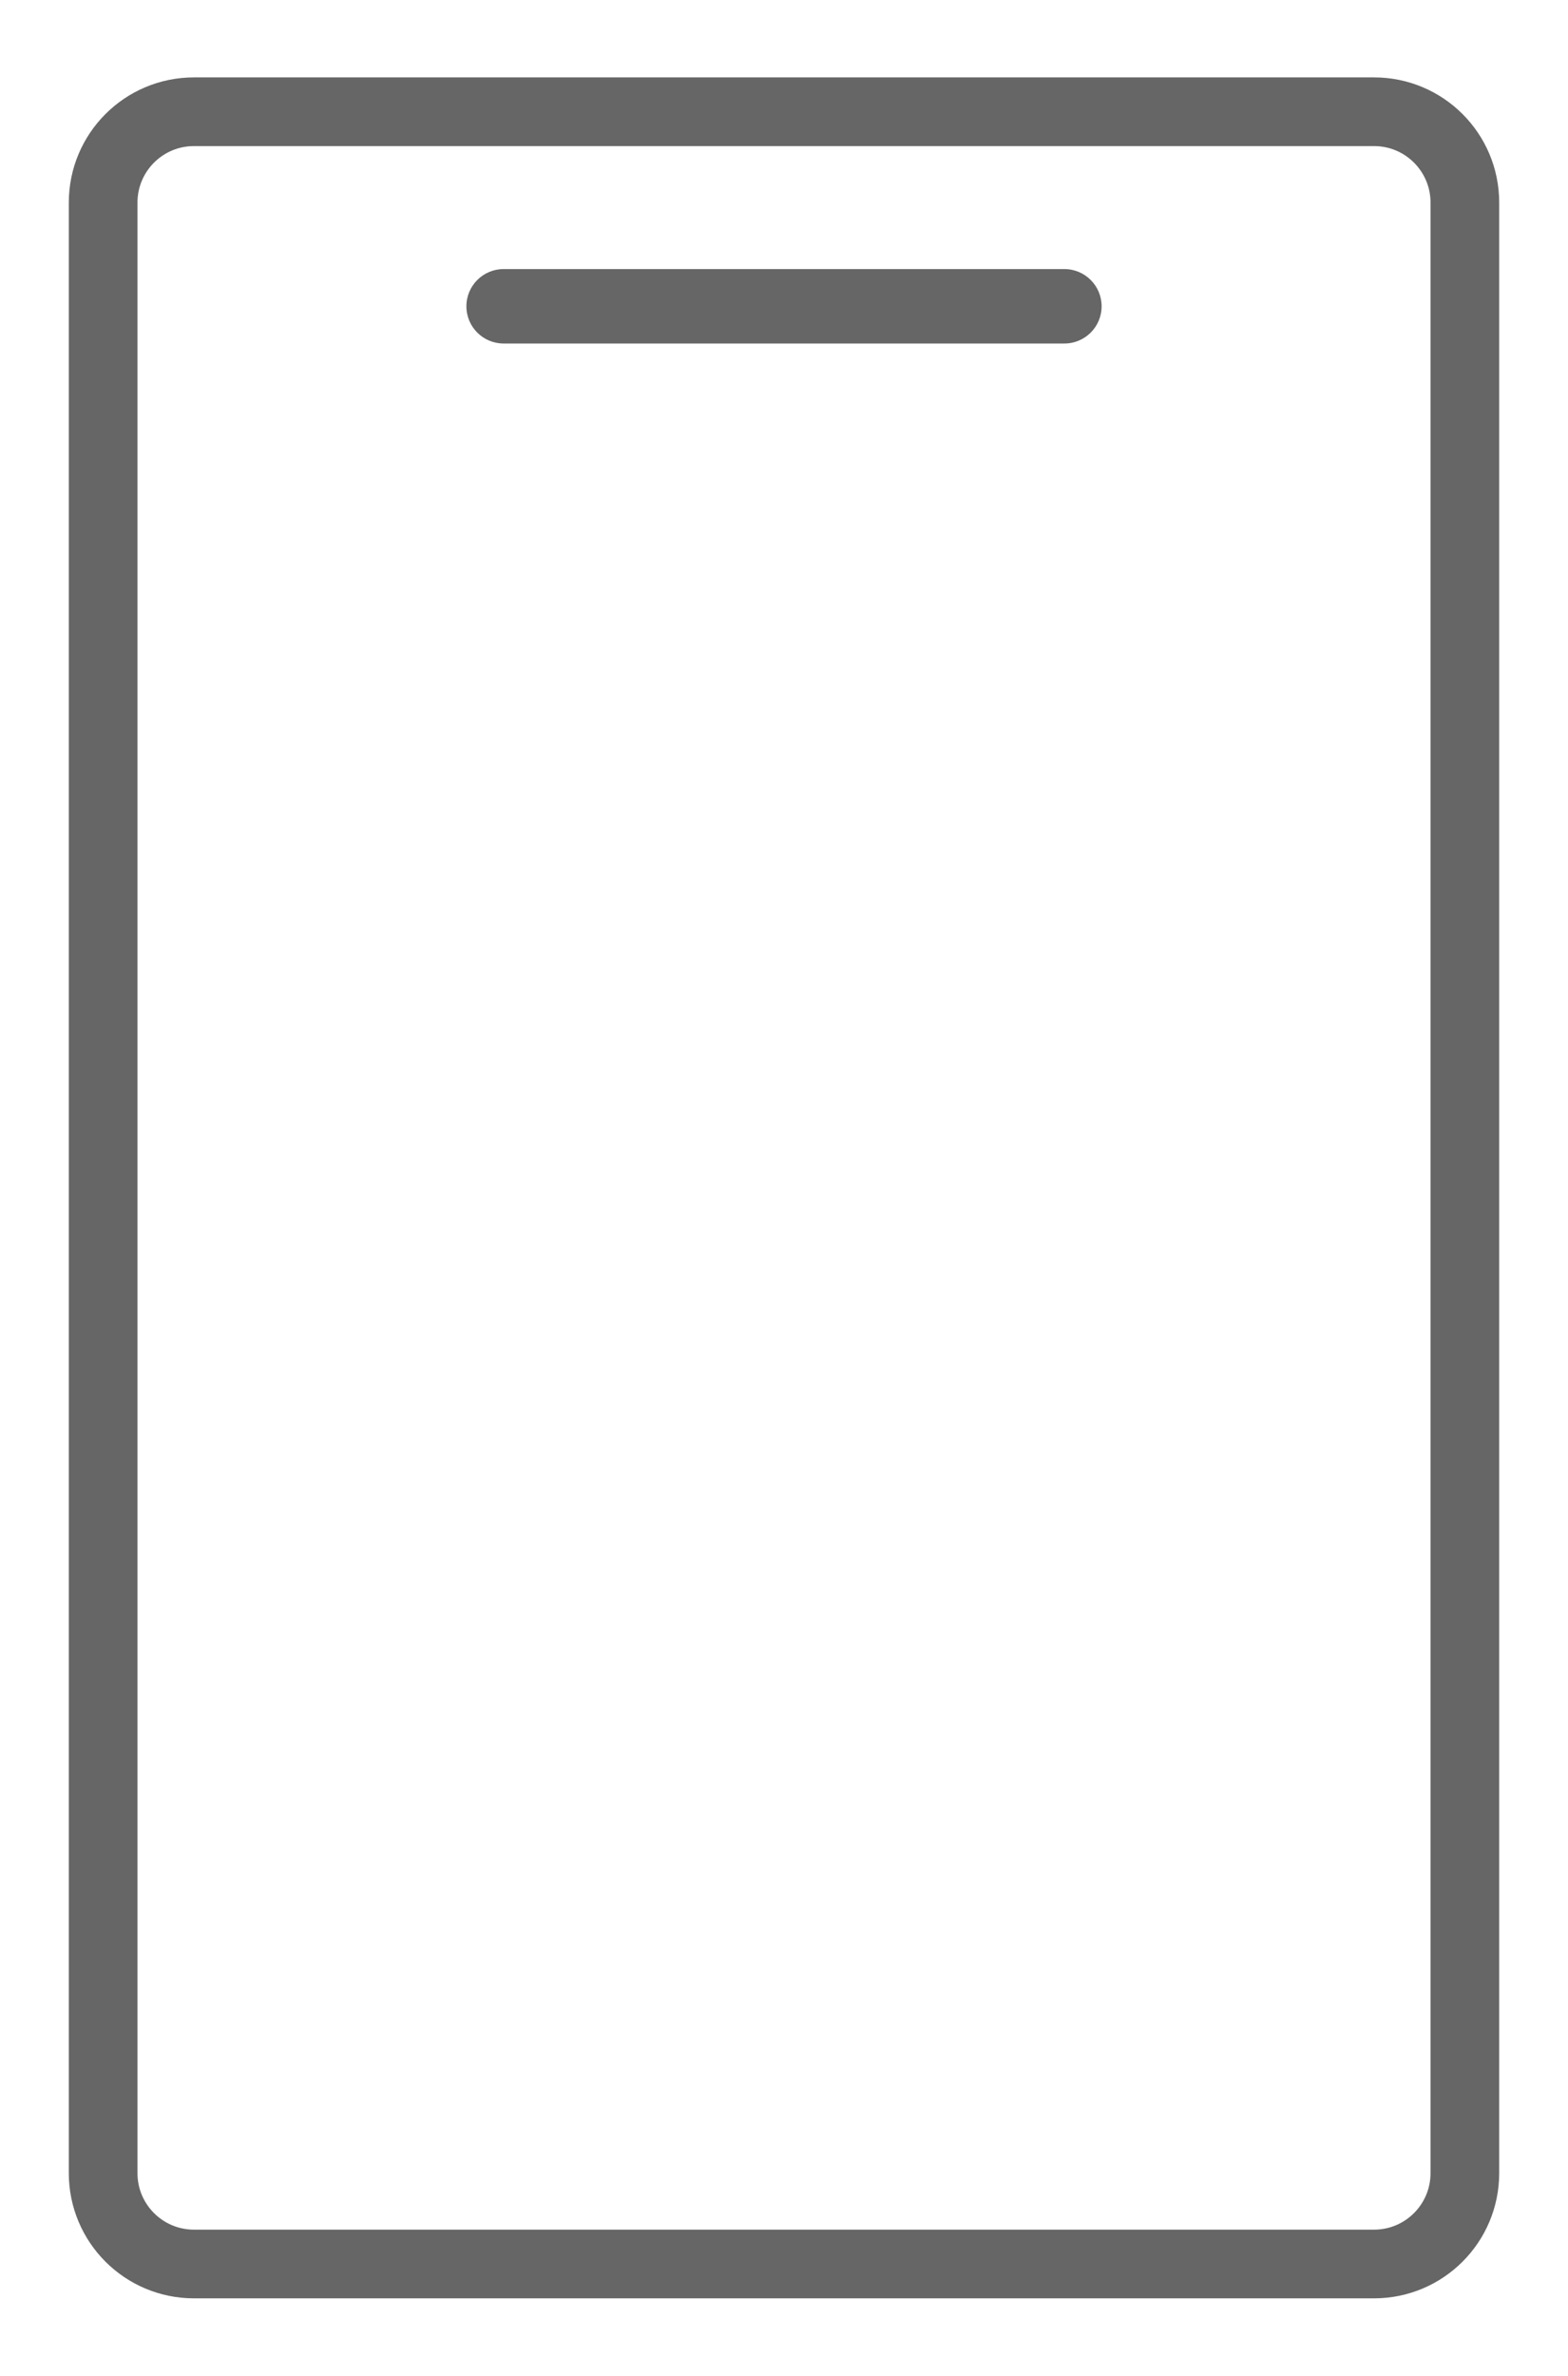 <?xml version="1.0" encoding="utf-8"?>
<!-- Generator: Adobe Illustrator 16.0.0, SVG Export Plug-In . SVG Version: 6.00 Build 0)  -->
<!DOCTYPE svg PUBLIC "-//W3C//DTD SVG 1.1//EN" "http://www.w3.org/Graphics/SVG/1.1/DTD/svg11.dtd">
<svg version="1.1" id="레이어_1" xmlns="http://www.w3.org/2000/svg" xmlns:xlink="http://www.w3.org/1999/xlink" x="0px"
	 y="0px" width="91.333px" height="138.335px" viewBox="0 0 91.333 138.335" enable-background="new 0 0 91.333 138.335"
	 xml:space="preserve">
<path fill="none" stroke="#666666" stroke-width="4" stroke-miterlimit="10" d="M85.325,126.541c0,2.92-2.367,5.288-5.288,5.288
	H11.296c-2.92,0-5.288-2.368-5.288-5.288V11.795c0-2.92,2.368-5.288,5.288-5.288h68.741c2.921,0,5.288,2.368,5.288,5.288V126.541z"
	/>
<path fill="#666666" d="M64.167,17.835c0,1.196-0.971,2.167-2.167,2.167H29.333c-1.196,0-2.166-0.97-2.166-2.167l0,0
	c0-1.196,0.97-2.167,2.166-2.167H62C63.196,15.669,64.167,16.639,64.167,17.835L64.167,17.835z"/>
</svg>
